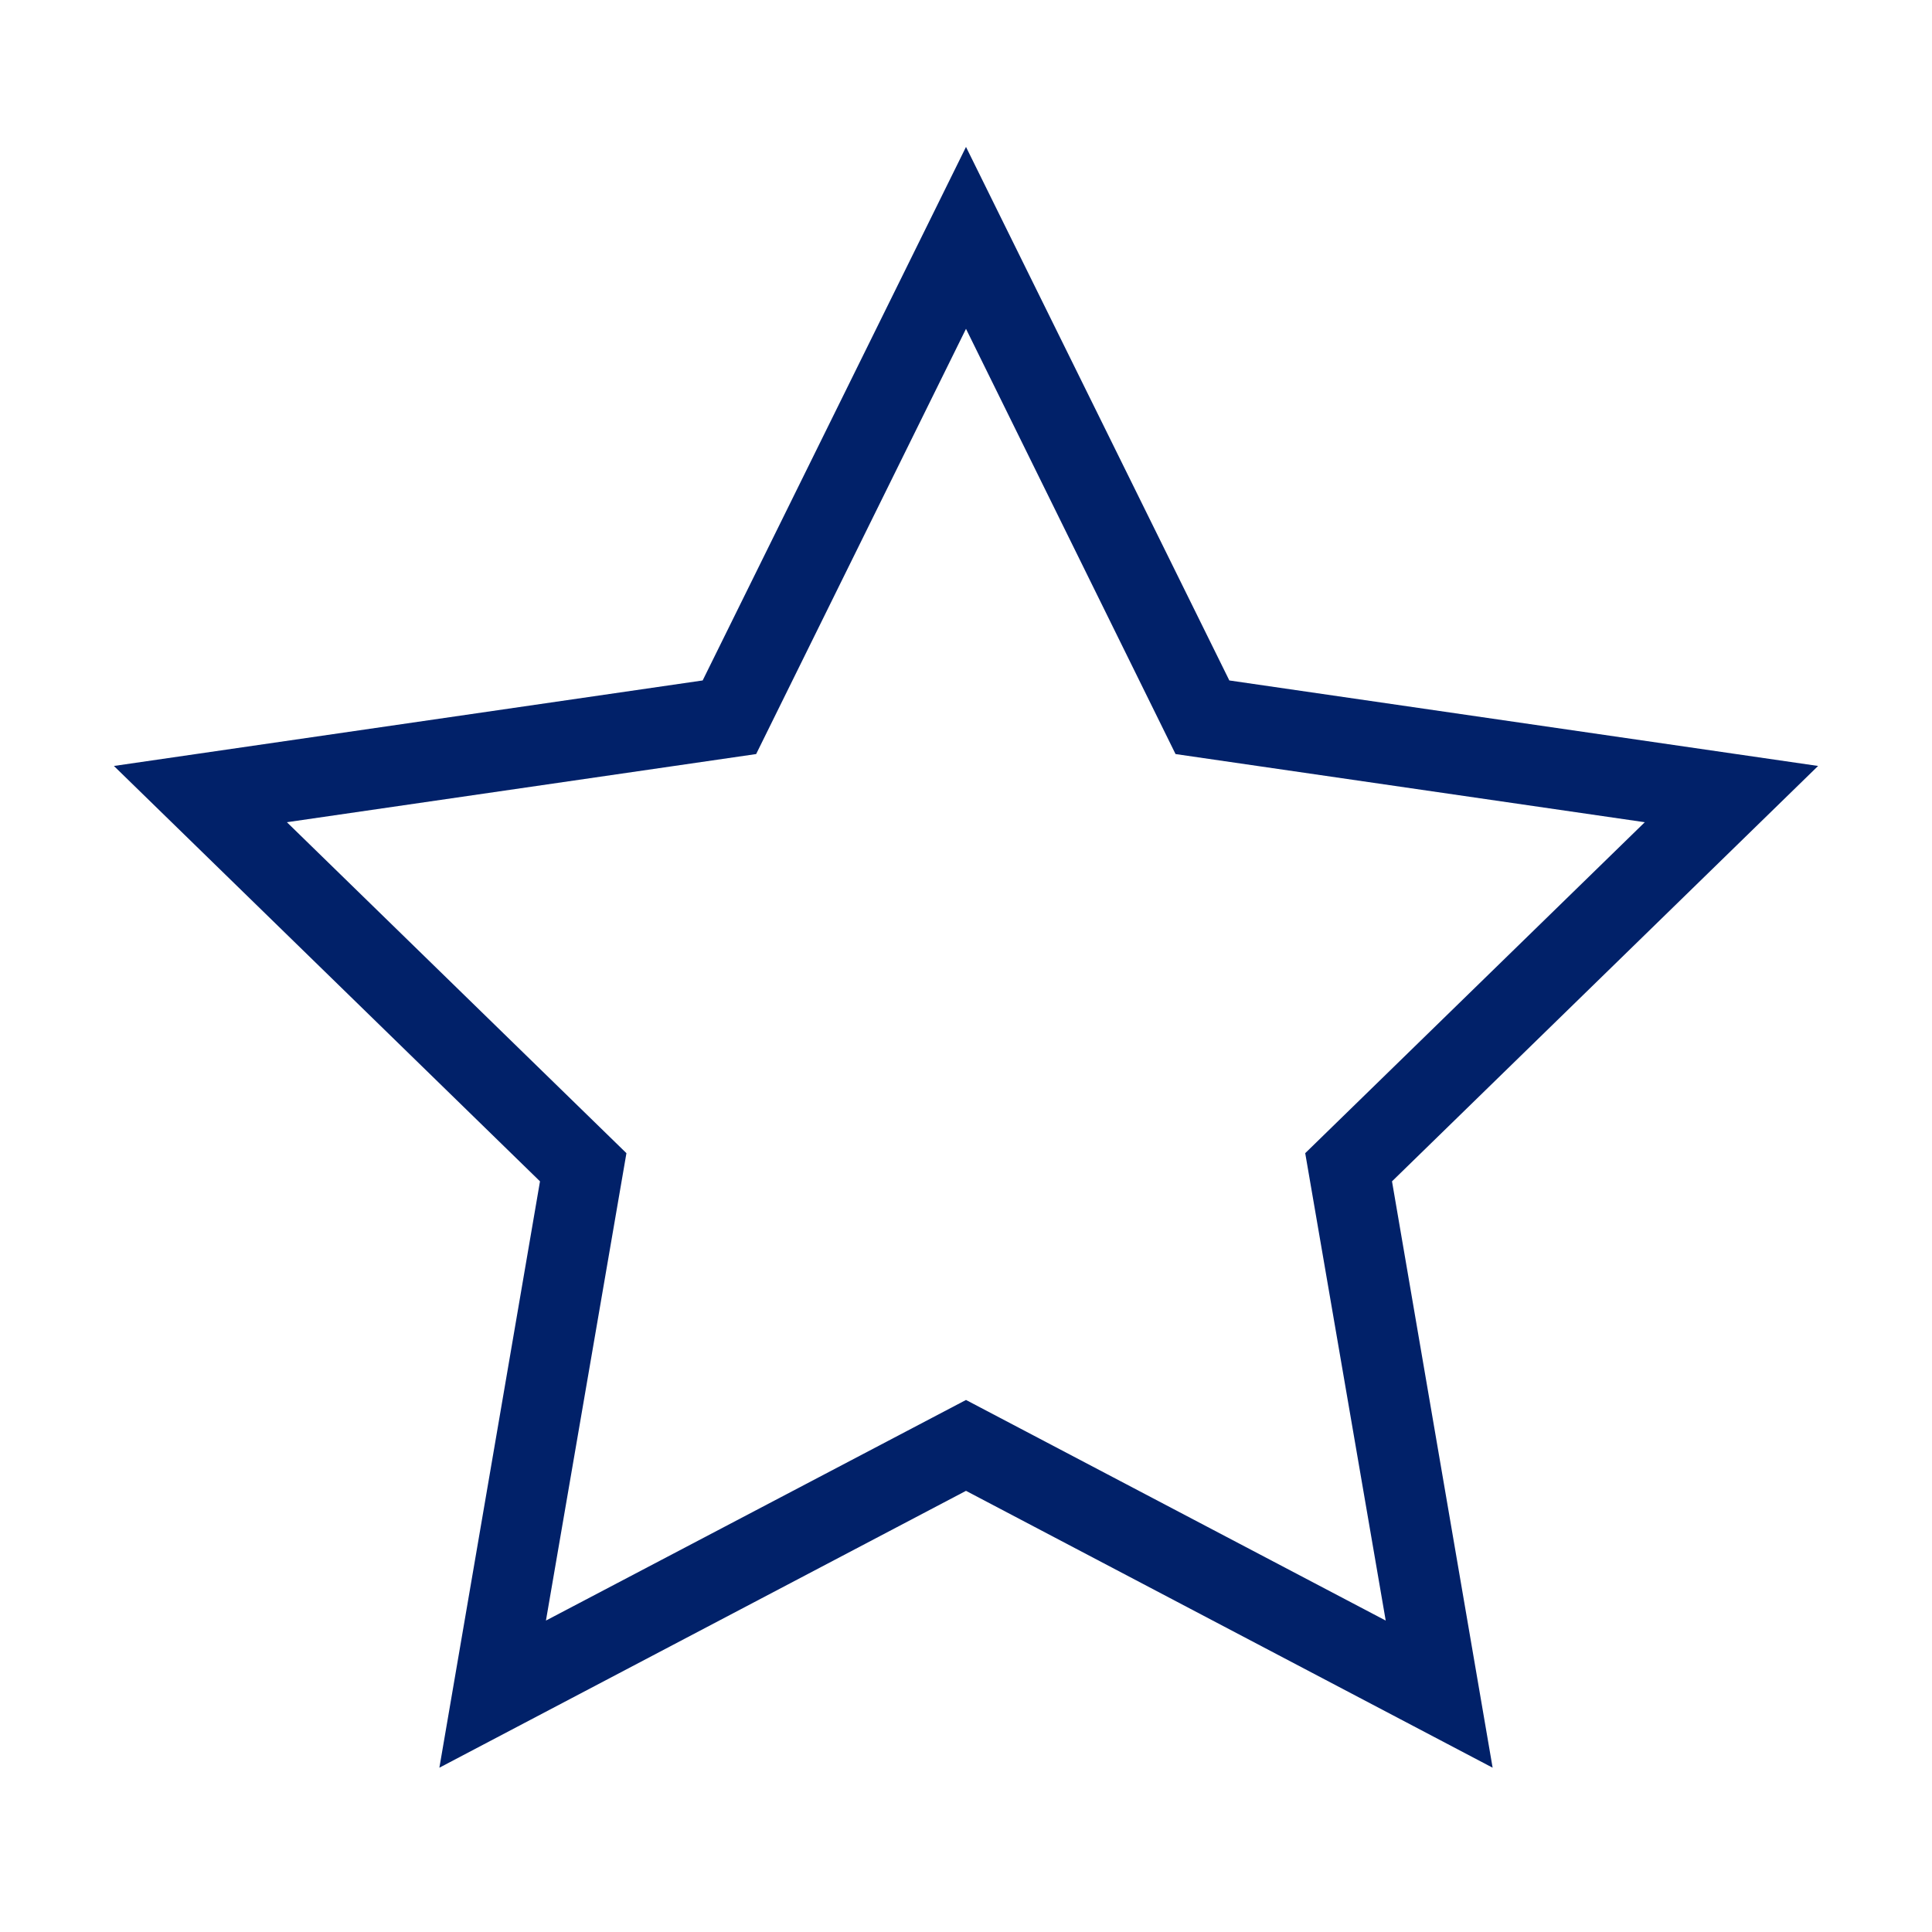 <?xml version="1.0" encoding="UTF-8"?>
<svg width="50px" height="50px" viewBox="0 0 50 50" version="1.1" xmlns="http://www.w3.org/2000/svg" xmlns:xlink="http://www.w3.org/1999/xlink">
    <title>OUS-FranceLP-TileIcons-Icon5</title>
    <g id="OUS-FranceLP-TileIcons-Icon5" stroke="none" stroke-width="1" fill="none" fill-rule="evenodd">
        <g id="icons/cashpro/online">
            <g id="icon-bounding-box" fill="#FFFFFF" opacity="0">
                <rect id="Ø-library-elements/Icons/icon-bounding-box" x="0" y="0" width="50" height="50"></rect>
            </g>
            <path d="M38.629,45.748 L25,38.583 L11.371,45.748 L13.975,30.573 L2.948,19.823 L18.185,17.61 L25,3.802 L31.815,17.61 L47.052,19.823 L36.025,30.573 L38.629,45.748 Z M25,36.231 L35.862,41.94 L33.779,29.844 L42.567,21.279 L30.423,19.515 L25,8.51 L19.569,19.515 L7.425,21.279 L16.212,29.844 L14.129,41.94 L25,36.231 Z" id="icon" fill="#012169"></path>
        </g>
    </g>
</svg>